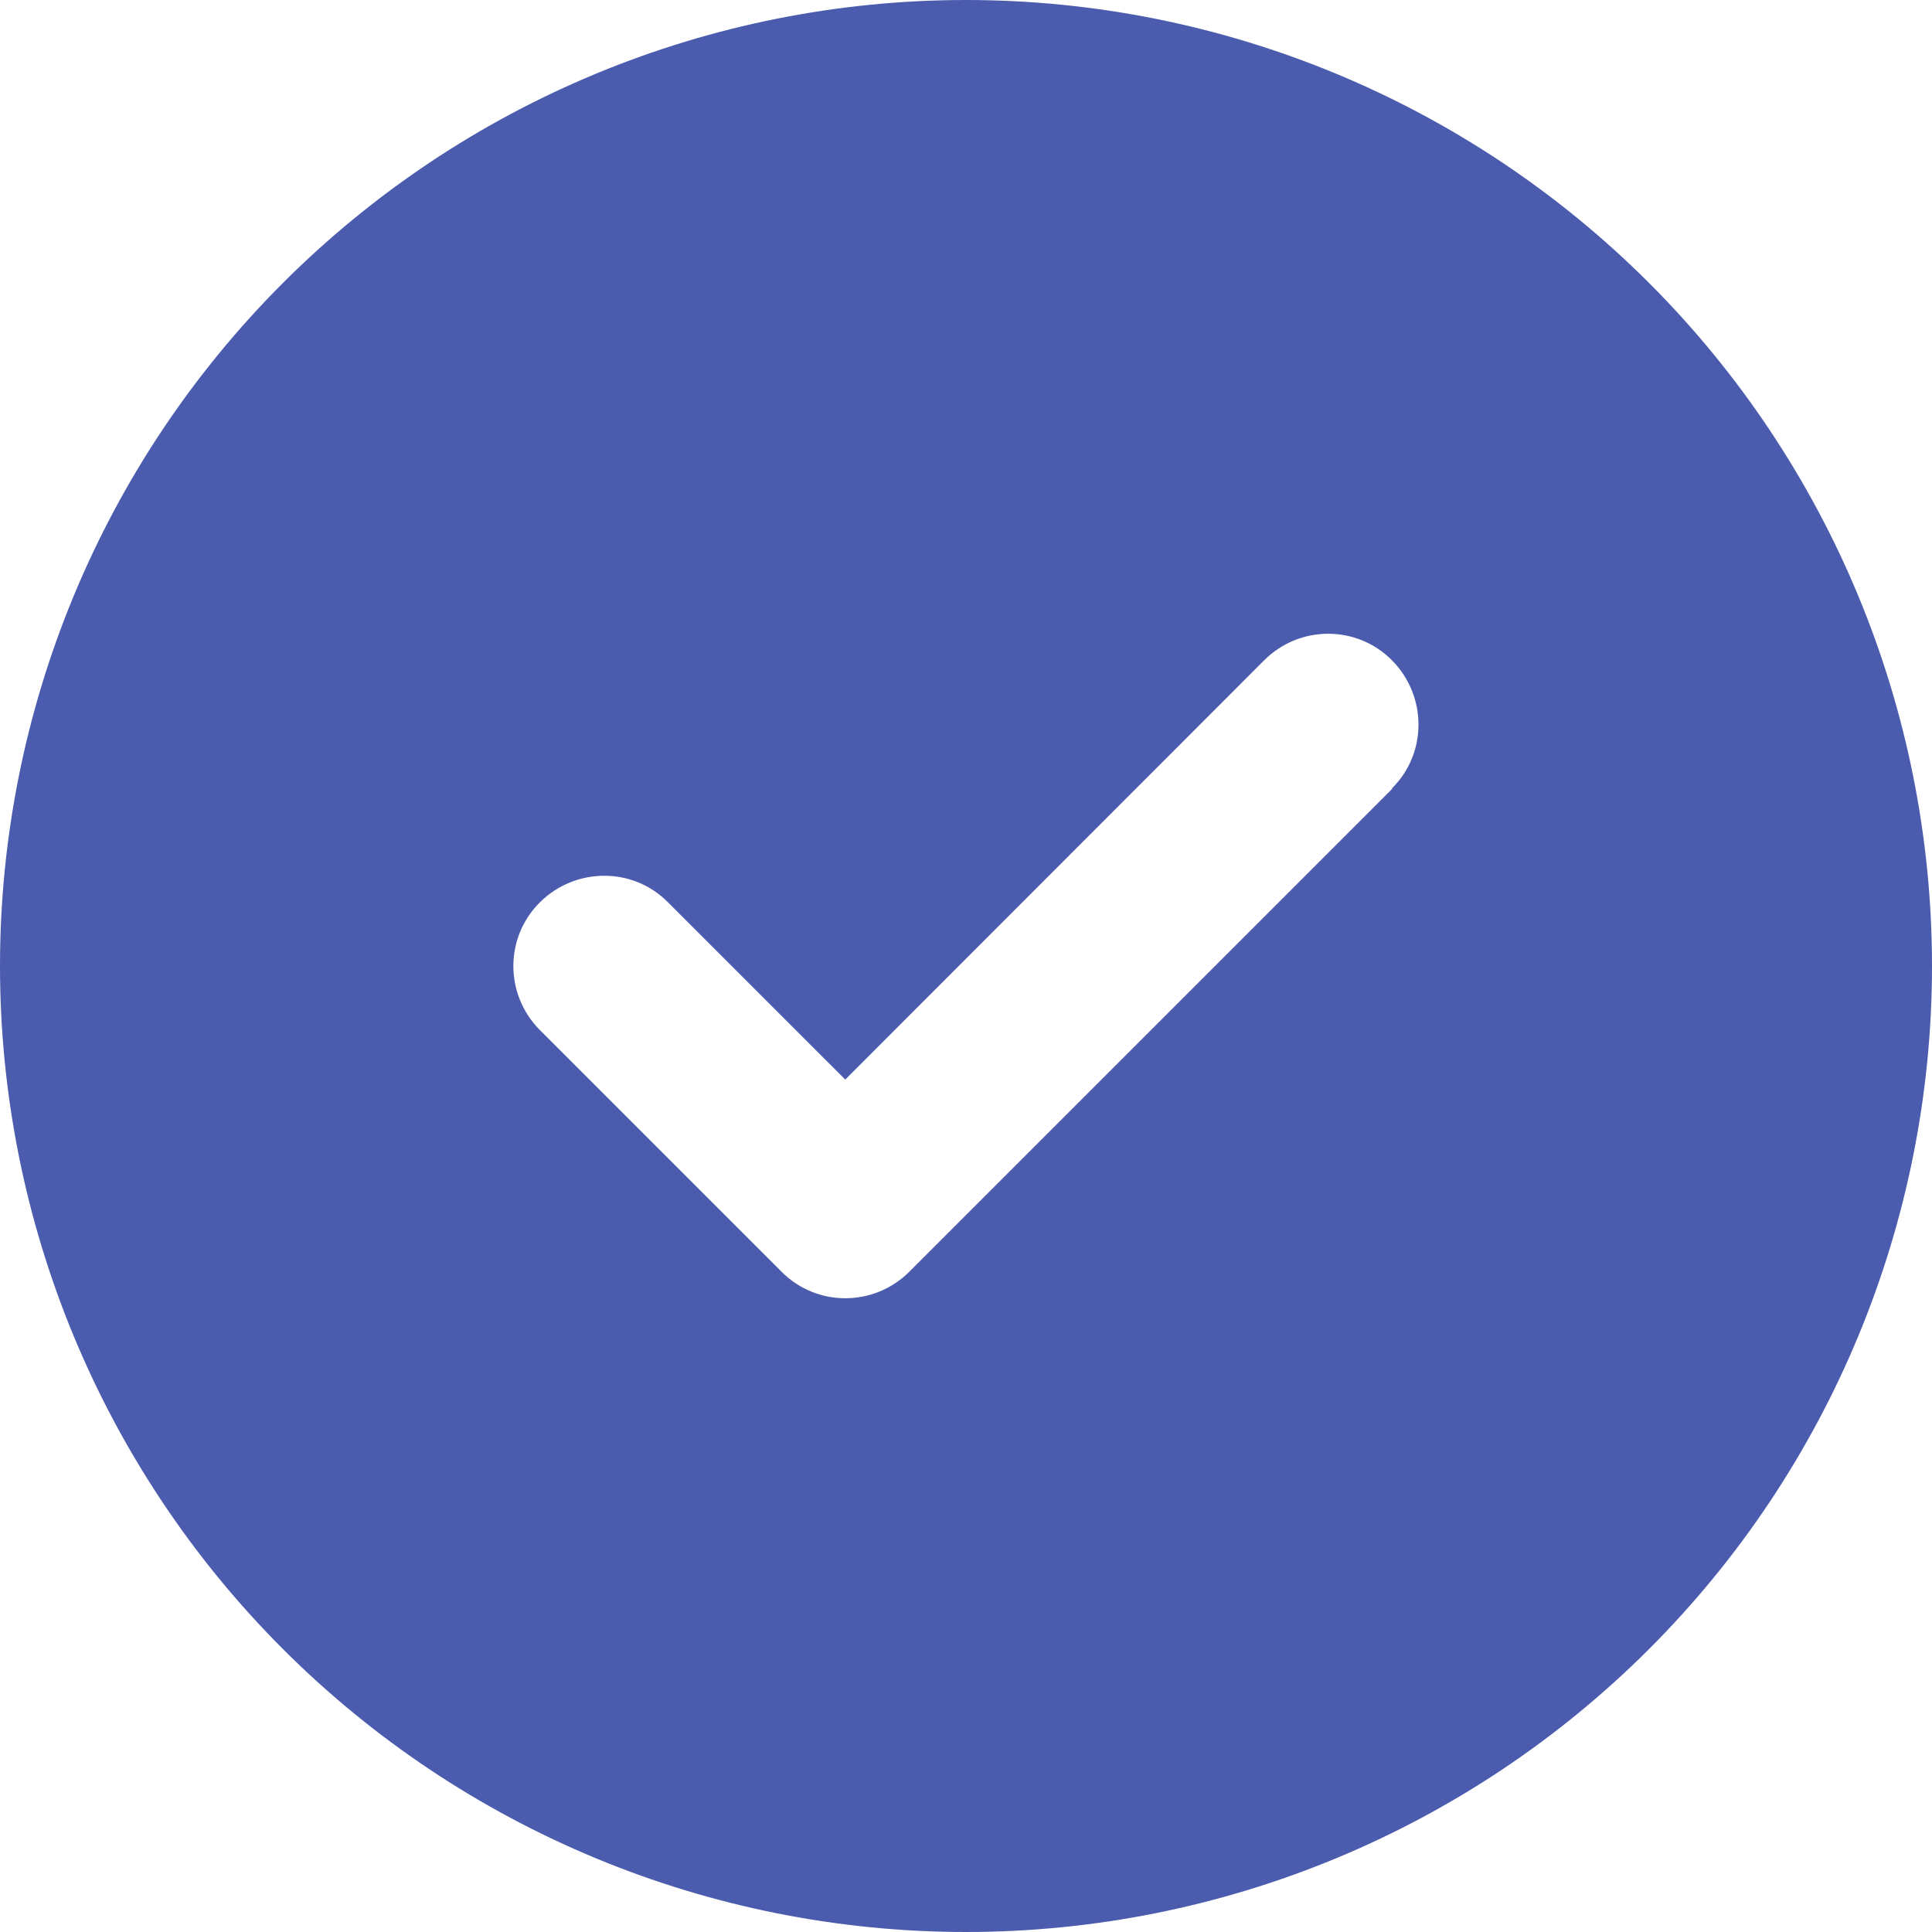 <svg xmlns="http://www.w3.org/2000/svg" width="93" height="93" viewBox="0 0 93 93" fill="none"><path d="M46.5 93C58.833 93 70.66 88.101 79.38 79.38C88.101 70.66 93 58.833 93 46.5C93 34.167 88.101 22.34 79.38 13.62C70.66 4.899 58.833 0 46.5 0C34.167 0 22.34 4.899 13.62 13.62C4.899 22.34 0 34.167 0 46.5C0 58.833 4.899 70.66 13.62 79.38C22.34 88.101 34.167 93 46.5 93ZM67.025 37.963L43.775 61.213C42.068 62.92 39.307 62.92 37.618 61.213L25.993 49.588C24.285 47.88 24.285 45.12 25.993 43.43C27.7 41.741 30.461 41.723 32.15 43.43L40.688 51.967L60.85 31.787C62.557 30.08 65.318 30.08 67.007 31.787C68.697 33.495 68.715 36.255 67.007 37.945L67.025 37.963Z" fill="#4B5CAF"></path></svg>